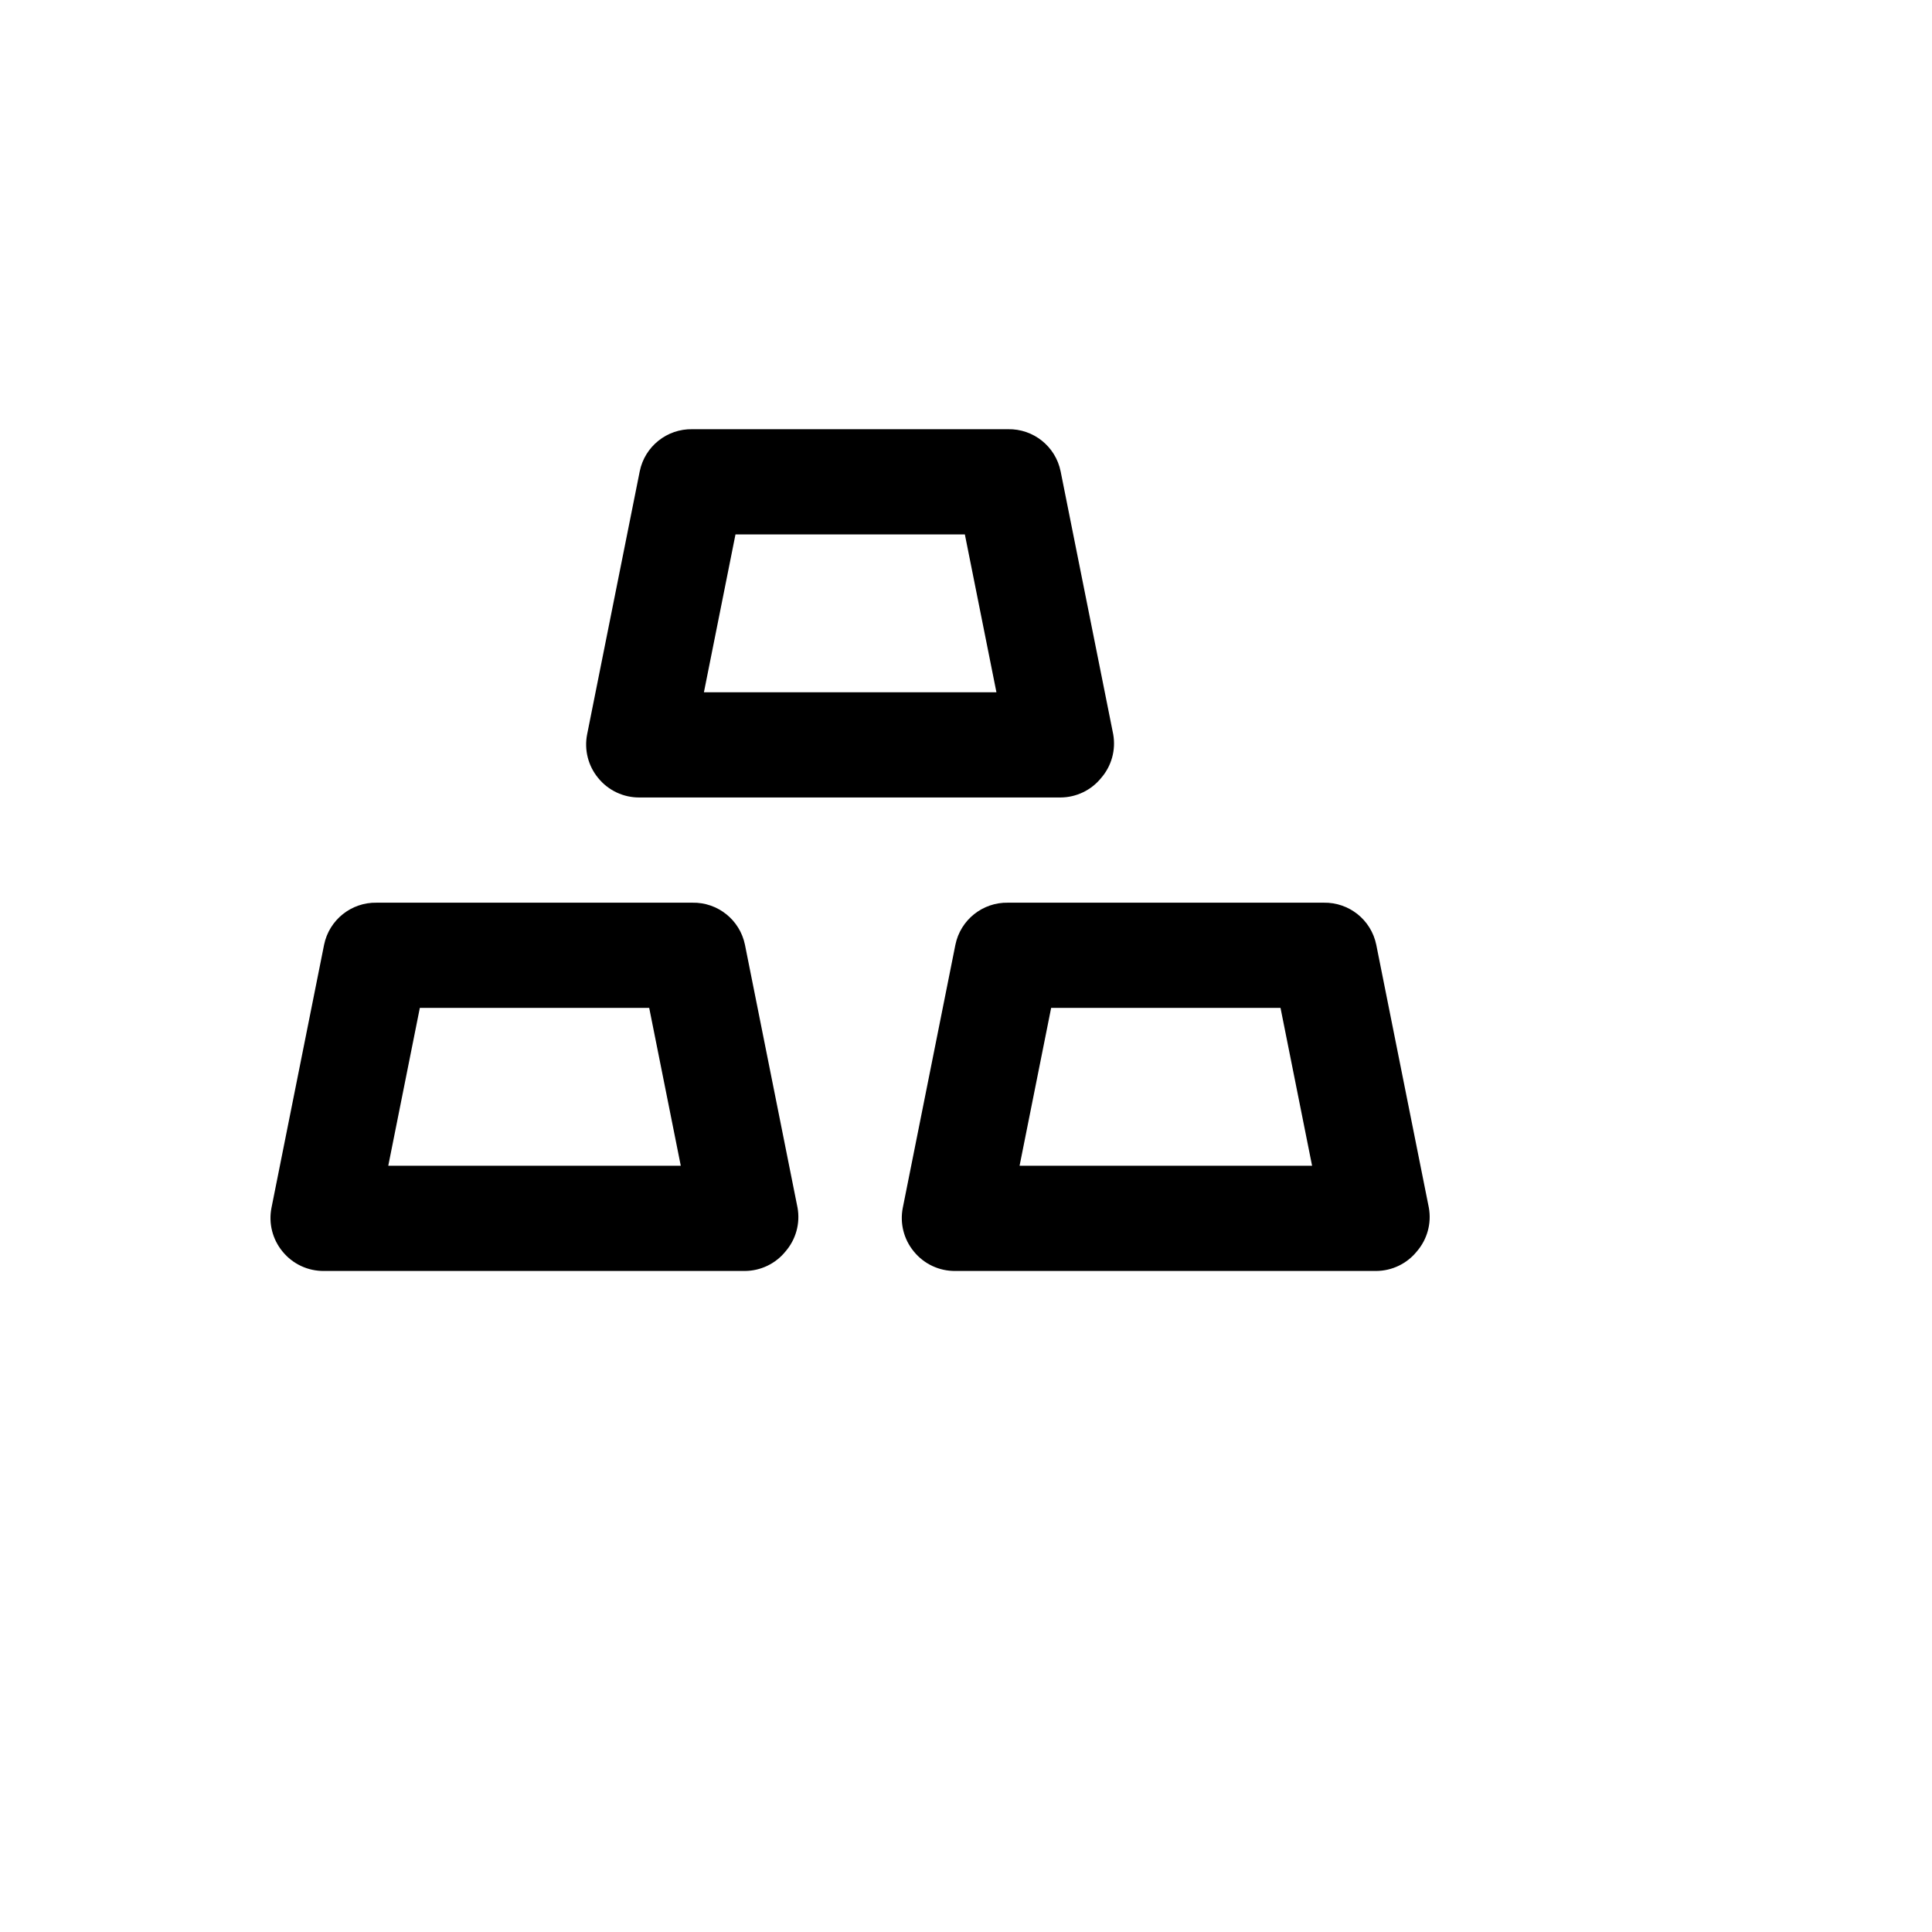 <svg xmlns="http://www.w3.org/2000/svg" version="1.1" xmlns:xlink="http://www.w3.org/1999/xlink" width="100%" height="100%" id="svgWorkerArea" viewBox="-25 -25 625 625" xmlns:idraw="https://idraw.muisca.co" style="background: white;"><defs id="defsdoc"><pattern id="patternBool" x="0" y="0" width="10" height="10" patternUnits="userSpaceOnUse" patternTransform="rotate(35)"><circle cx="5" cy="5" r="4" style="stroke: none;fill: #ff000070;"></circle></pattern></defs><g id="fileImp-181736648" class="cosito"><path id="pathImp-275198558" class="grouped" d="M181.955 232.982C181.955 232.982 318.107 232.982 318.107 232.982 323.197 232.948 328.005 230.638 331.212 226.685 334.582 222.808 336.02 217.617 335.126 212.559 335.126 212.559 318.107 127.464 318.107 127.464 316.465 119.412 309.305 113.683 301.088 113.849 301.088 113.848 198.974 113.848 198.974 113.849 190.757 113.683 183.597 119.412 181.955 127.464 181.955 127.464 164.936 212.559 164.936 212.559 163.949 217.566 165.261 222.75 168.51 226.685 171.791 230.73 176.745 233.052 181.955 232.982 181.955 232.982 181.955 232.982 181.955 232.982M212.929 147.887C212.929 147.887 287.132 147.887 287.132 147.887 287.132 147.887 297.344 198.944 297.344 198.944 297.344 198.944 202.718 198.944 202.718 198.944 202.718 198.944 212.929 147.887 212.929 147.887M420.221 280.635C418.579 272.584 411.419 266.855 403.202 267.02 403.202 267.02 301.088 267.02 301.088 267.02 292.871 266.855 285.711 272.584 284.069 280.635 284.069 280.635 267.05 365.731 267.05 365.731 266.063 370.738 267.375 375.922 270.624 379.856 273.905 383.902 278.86 386.223 284.069 386.154 284.069 386.153 420.221 386.153 420.221 386.154 425.312 386.119 430.12 383.81 433.326 379.856 436.696 375.979 438.134 370.789 437.24 365.731 437.24 365.731 420.221 280.635 420.221 280.635M304.832 352.115C304.832 352.115 315.044 301.058 315.044 301.058 315.044 301.058 389.247 301.058 389.247 301.058 389.247 301.058 399.458 352.115 399.458 352.115 399.458 352.115 304.832 352.115 304.832 352.115M198.974 267.02C198.974 267.02 96.86 267.02 96.86 267.02 88.643 266.855 81.483 272.584 79.841 280.635 79.841 280.635 62.822 365.731 62.822 365.731 61.834 370.738 63.147 375.922 66.395 379.856 69.677 383.902 74.631 386.223 79.841 386.154 79.841 386.153 215.993 386.153 215.993 386.154 221.083 386.119 225.891 383.81 229.097 379.856 232.467 375.979 233.905 370.789 233.012 365.731 233.012 365.731 215.993 280.635 215.993 280.635 214.351 272.584 207.191 266.855 198.974 267.02 198.974 267.02 198.974 267.02 198.974 267.02M100.604 352.115C100.604 352.115 110.815 301.058 110.815 301.058 110.815 301.058 185.018 301.058 185.018 301.058 185.018 301.058 195.23 352.115 195.23 352.115 195.23 352.115 100.604 352.115 100.604 352.115"></path></g></svg>
